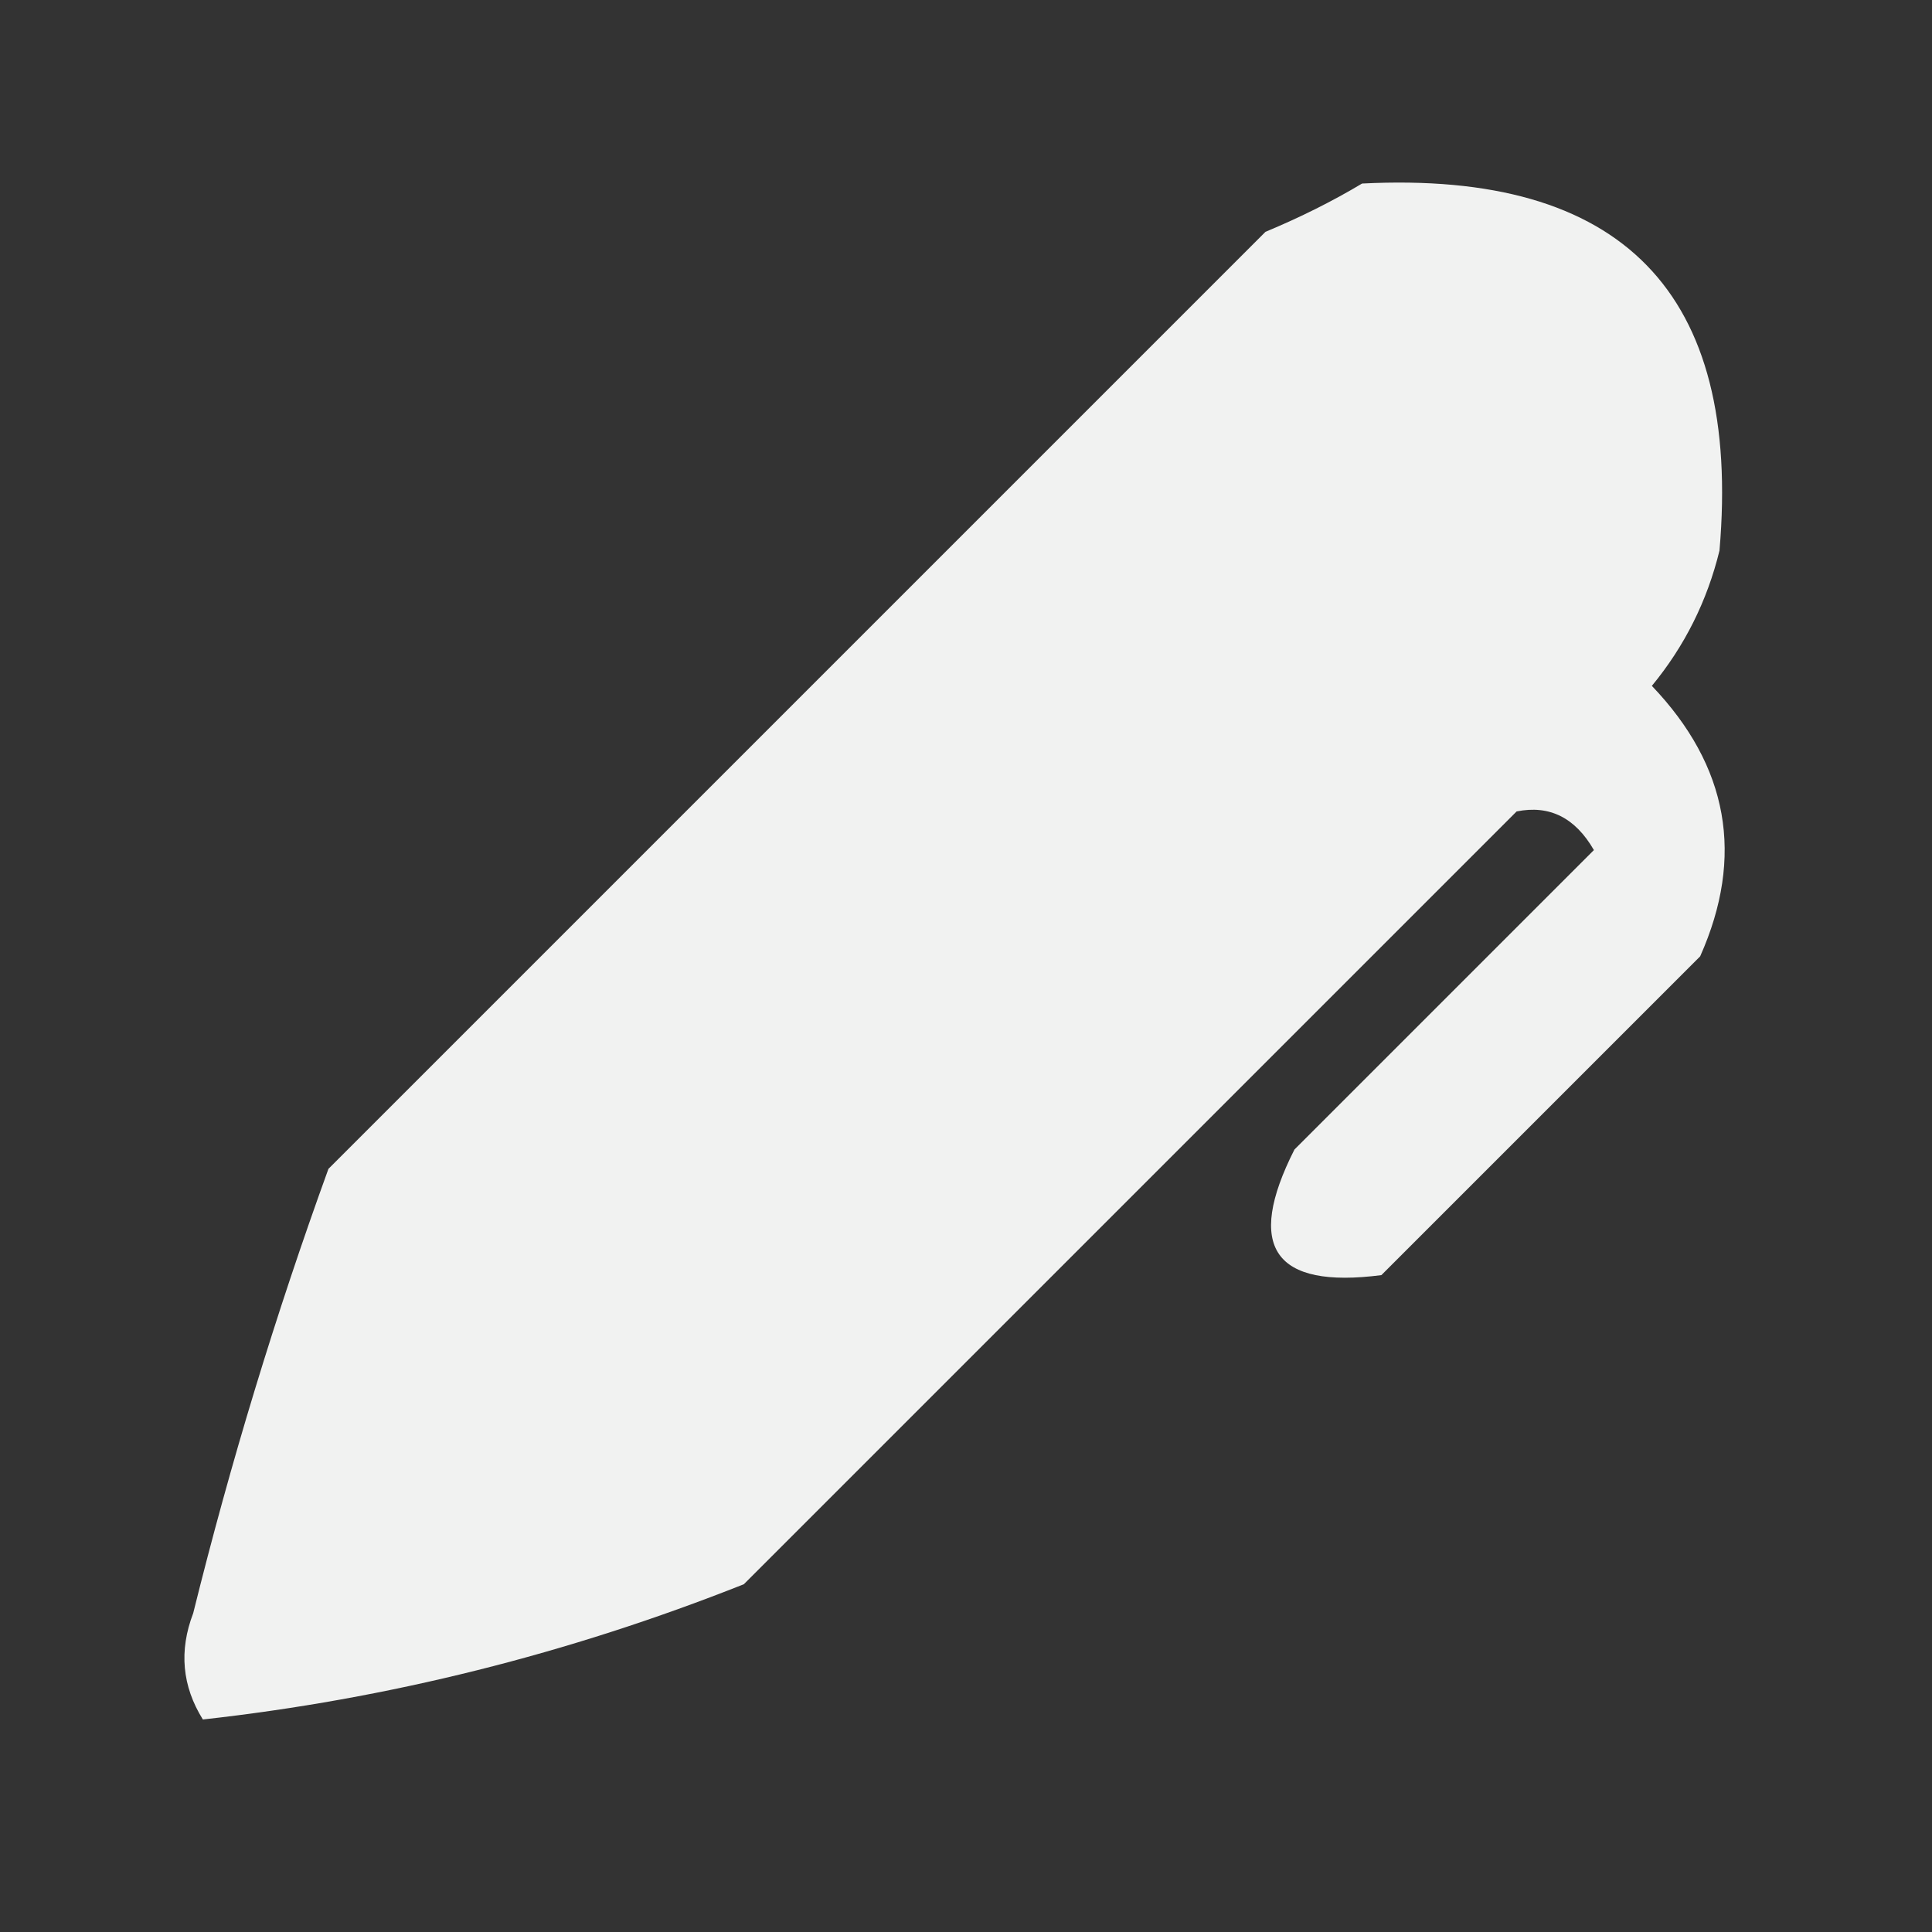 <?xml version="1.0" encoding="UTF-8"?>
<svg xmlns="http://www.w3.org/2000/svg" version="1.1" width="100px" height="100px" style="shape-rendering:geometricPrecision; text-rendering:geometricPrecision; image-rendering:optimizeQuality; fill-rule:evenodd; clip-rule:evenodd" xmlns:xlink="http://www.w3.org/1999/xlink">
<rect width="100%" height="100%" fill="#333333" stroke="none"/>
<g><path style="opacity:0.937" fill="#fefffe" d="M 70.5,9.5 C 83.983,8.815 90.15,15.149 89,28.5C 88.361,31.112 87.194,33.446 85.5,35.5C 89.47,39.657 90.304,44.324 88,49.5C 82.5,55 77,60.5 71.5,66C 65.94,66.721 64.44,64.555 67,59.5C 72.167,54.333 77.333,49.167 82.5,44C 81.534,42.322 80.201,41.655 78.5,42C 65.167,55.333 51.833,68.667 38.5,82C 29.42,85.603 20.087,87.937 10.5,89C 9.424,87.274 9.257,85.441 10,83.5C 11.933,75.702 14.266,68.035 17,60.5C 33.167,44.333 49.333,28.167 65.5,12C 67.315,11.243 68.981,10.41 70.5,9.5 Z"/></g>
</svg>

